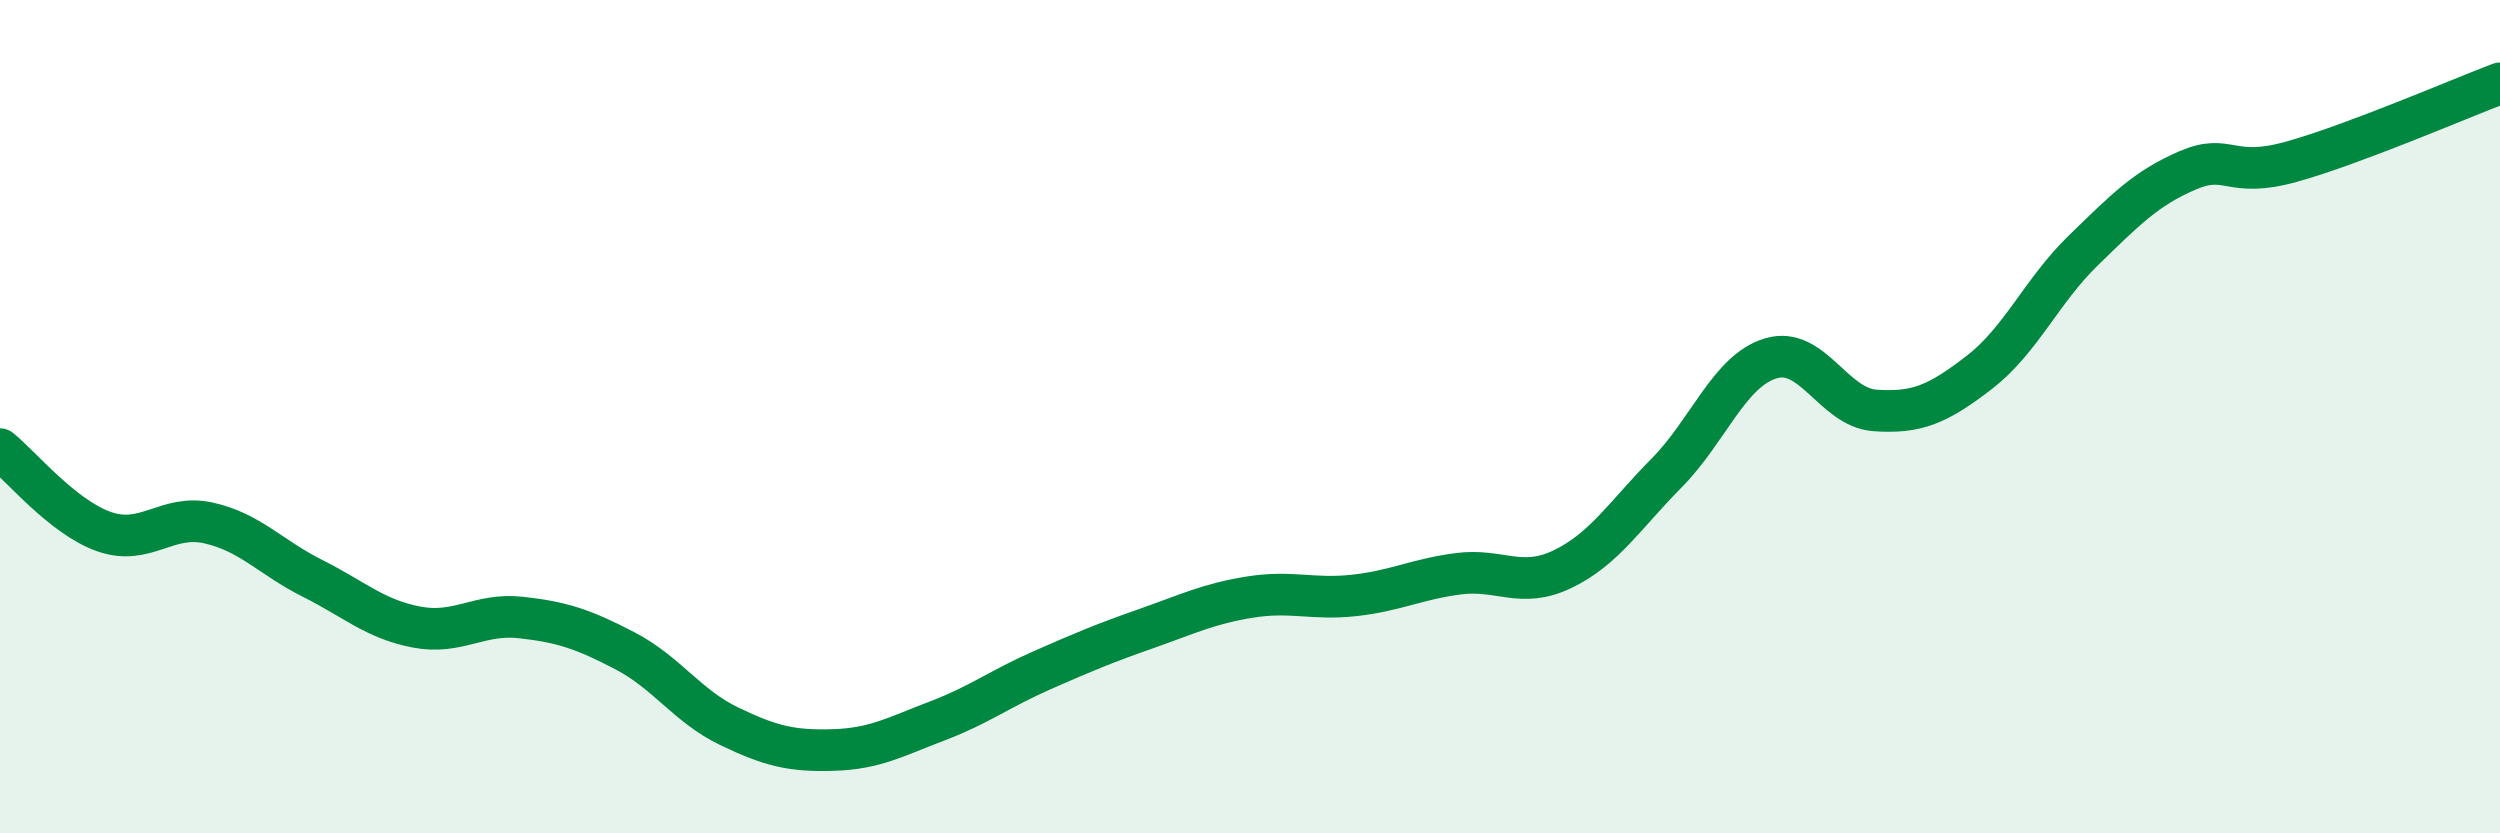 
    <svg width="60" height="20" viewBox="0 0 60 20" xmlns="http://www.w3.org/2000/svg">
      <path
        d="M 0,10.78 C 0.5,11.18 1.5,12.41 2.5,12.76 C 3.5,13.11 4,12.33 5,12.55 C 6,12.77 6.5,13.38 7.5,13.88 C 8.5,14.38 9,14.86 10,15.05 C 11,15.24 11.5,14.71 12.5,14.82 C 13.5,14.93 14,15.1 15,15.62 C 16,16.14 16.5,16.95 17.5,17.43 C 18.5,17.91 19,18.03 20,18 C 21,17.97 21.5,17.68 22.5,17.3 C 23.5,16.92 24,16.53 25,16.09 C 26,15.65 26.5,15.44 27.5,15.09 C 28.5,14.74 29,14.49 30,14.33 C 31,14.17 31.5,14.4 32.5,14.29 C 33.5,14.18 34,13.9 35,13.77 C 36,13.64 36.5,14.14 37.5,13.66 C 38.5,13.18 39,12.36 40,11.35 C 41,10.34 41.5,8.9 42.5,8.6 C 43.5,8.3 44,9.78 45,9.85 C 46,9.92 46.5,9.71 47.5,8.94 C 48.5,8.17 49,6.98 50,6.01 C 51,5.04 51.5,4.52 52.5,4.09 C 53.5,3.66 53.5,4.3 55,3.88 C 56.5,3.46 59,2.38 60,2L60 20L0 20Z"
        fill="#008740"
        opacity="0.1"
        stroke-linecap="round"
        stroke-linejoin="round"
      />
      <path
        d="M 0,10.78 C 0.5,11.18 1.5,12.41 2.5,12.76 C 3.5,13.11 4,12.33 5,12.55 C 6,12.77 6.5,13.38 7.5,13.88 C 8.5,14.38 9,14.86 10,15.05 C 11,15.24 11.5,14.71 12.5,14.82 C 13.5,14.93 14,15.1 15,15.62 C 16,16.14 16.5,16.95 17.5,17.43 C 18.5,17.91 19,18.03 20,18 C 21,17.97 21.5,17.68 22.5,17.3 C 23.5,16.92 24,16.53 25,16.09 C 26,15.65 26.5,15.44 27.5,15.09 C 28.5,14.74 29,14.49 30,14.33 C 31,14.17 31.5,14.4 32.5,14.29 C 33.5,14.18 34,13.9 35,13.77 C 36,13.64 36.5,14.14 37.5,13.66 C 38.5,13.18 39,12.36 40,11.35 C 41,10.34 41.5,8.9 42.5,8.6 C 43.5,8.3 44,9.78 45,9.85 C 46,9.92 46.5,9.71 47.5,8.94 C 48.5,8.17 49,6.98 50,6.01 C 51,5.04 51.5,4.52 52.5,4.09 C 53.5,3.66 53.5,4.3 55,3.88 C 56.5,3.46 59,2.38 60,2"
        stroke="#008740"
        stroke-width="1"
        fill="none"
        stroke-linecap="round"
        stroke-linejoin="round"
      />
    </svg>
  